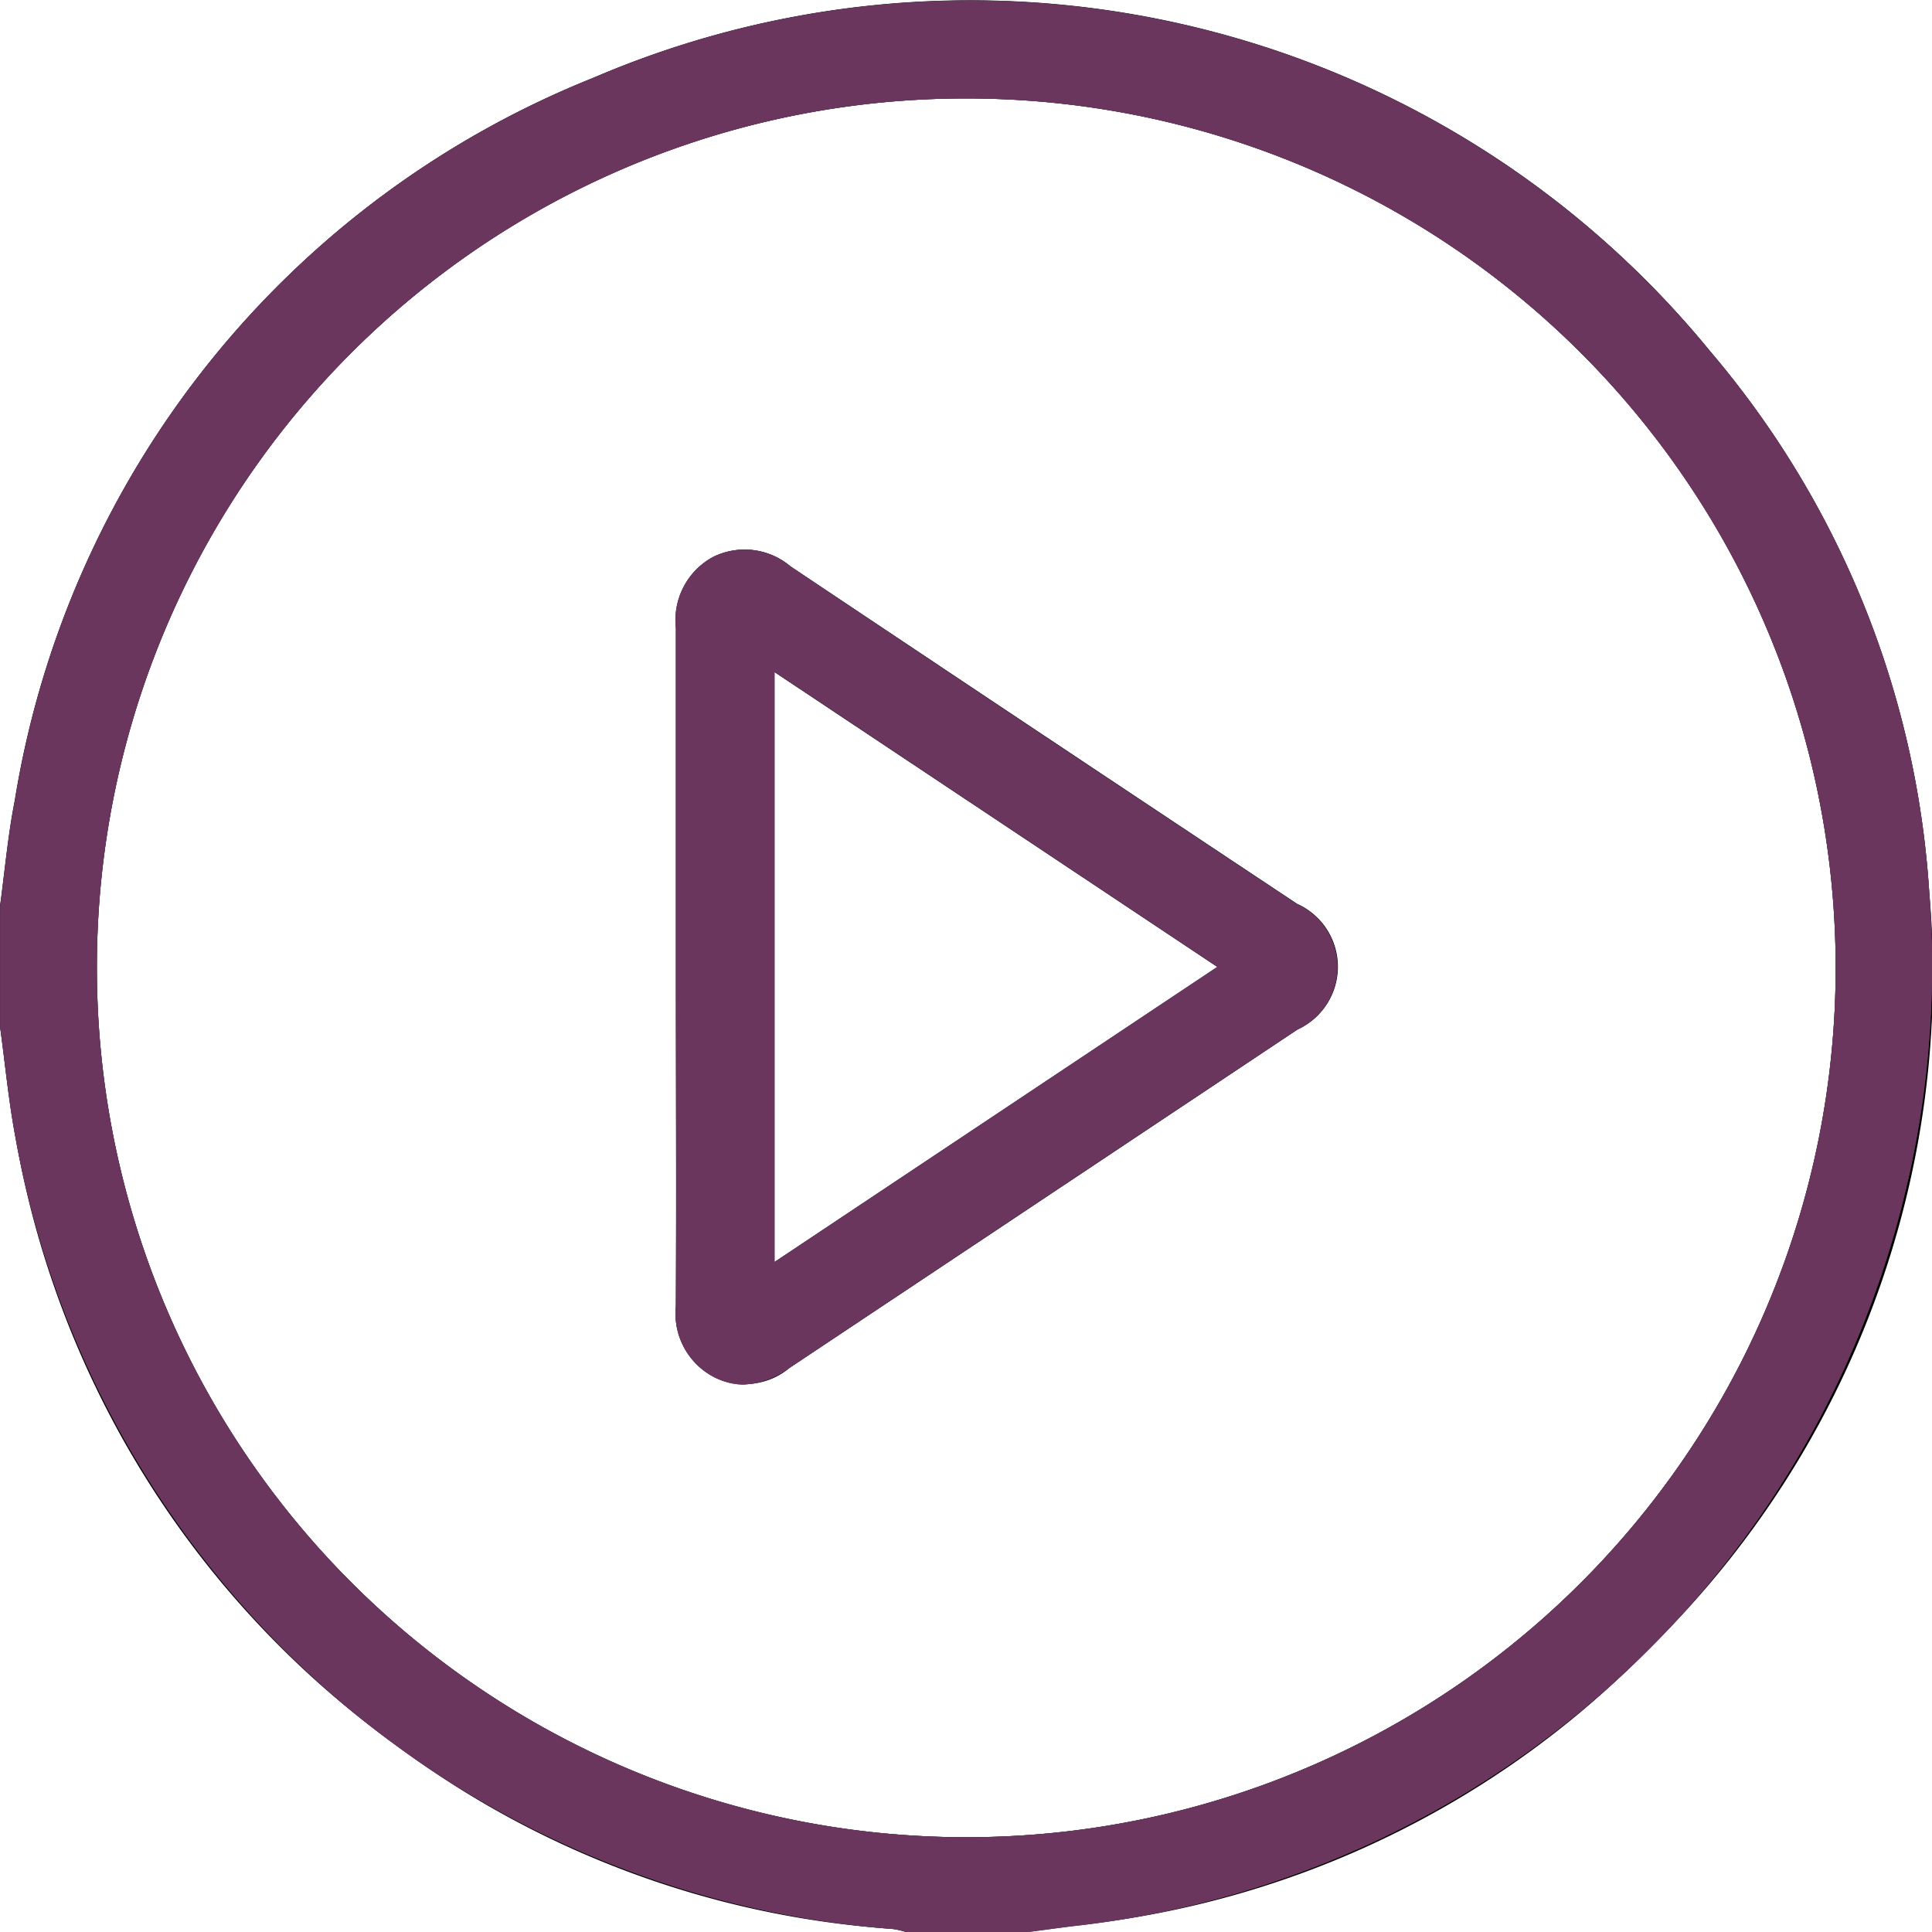 <?xml version="1.0" encoding="utf-8"?>
<svg xmlns="http://www.w3.org/2000/svg" height="21" viewBox="0 0 21 21" width="21">
  <g data-name="video icon" id="video_icon" transform="translate(-30 -14234)">
    <g data-name="video icon" id="video_icon-2" transform="translate(26.799 14230.794)">
      <g data-name="Group 9" id="Group_9">
        <path d="M3.2,13.059c.053-.384.086-.772.161-1.152a10.216,10.216,0,0,1,6.29-7.856,10.386,10.386,0,0,1,12.14,2.974,10.06,10.06,0,0,1,2.38,5.879,10.222,10.222,0,0,1-3.028,8.205,10.177,10.177,0,0,1-6.2,3.02c-.2.024-.391.051-.586.076H13.048a.887.887,0,0,0-.137-.032,10.2,10.2,0,0,1-5.4-1.993,10.327,10.327,0,0,1-4.146-6.637c-.071-.388-.11-.781-.163-1.172Zm1.054.648a9.45,9.45,0,1,0,9.463-9.431A9.442,9.442,0,0,0,4.254,13.707Z" data-name="Path 36279" id="Path_36279"/>
        <path d="M10.55,13.718c0-1.229,0-2.457,0-3.686a.78.78,0,0,1,.4-.77.77.77,0,0,1,.844.1Q14.544,11.2,17.3,13.03a.75.75,0,0,1,.006,1.366q-2.761,1.84-5.523,3.679a.76.76,0,0,1-.845.086.776.776,0,0,1-.389-.757C10.553,16.175,10.55,14.947,10.55,13.718Zm5.885,0-4.817-3.207v6.415Z" data-name="Path 36280" id="Path_36280"/>
      </g>
    </g>
    <path d="M39.847,14255a.979.979,0,0,0-.136-.032,10.507,10.507,0,0,1-9.548-8.632c-.072-.387-.107-.78-.161-1.17v-1.313c.05-.383.086-.772.161-1.151a10.2,10.2,0,0,1,6.289-7.856,10.389,10.389,0,0,1,12.139,2.977,10.035,10.035,0,0,1,2.379,5.878,10.5,10.5,0,0,1-9.223,11.226c-.193.021-.39.051-.587.075Zm-8.794-10.5a9.45,9.45,0,1,0,9.463-9.43h-.029A9.441,9.441,0,0,0,31.053,14244.5Zm6.683,4.454a.778.778,0,0,1-.39-.755c.007-1.23,0-2.457,0-3.688s0-2.457,0-3.685a.781.781,0,0,1,.4-.77.772.772,0,0,1,.844.1q2.748,1.841,5.506,3.671a.75.75,0,0,1,0,1.366q-2.758,1.835-5.52,3.678a.908.908,0,0,1-.5.179A.709.709,0,0,1,37.736,14248.954Zm.683-1.237c1.61-1.073,3.2-2.133,4.815-3.209-1.621-1.077-3.205-2.136-4.815-3.206Z" data-name="Color Overlay" fill="#6a365e" id="Color_Overlay"/>
    <path d="M39.847,14255a.979.979,0,0,0-.136-.032,10.507,10.507,0,0,1-9.548-8.632c-.072-.387-.107-.78-.161-1.17v-1.313c.05-.383.086-.772.161-1.151a10.2,10.2,0,0,1,6.289-7.856,10.389,10.389,0,0,1,12.139,2.977,10.035,10.035,0,0,1,2.379,5.878,10.5,10.5,0,0,1-9.223,11.226c-.193.021-.39.051-.587.075Zm-8.794-10.5a9.45,9.45,0,1,0,9.463-9.43h-.029A9.441,9.441,0,0,0,31.053,14244.5Zm6.683,4.454a.778.778,0,0,1-.39-.755c.007-1.23,0-2.457,0-3.688s0-2.457,0-3.685a.781.781,0,0,1,.4-.77.772.772,0,0,1,.844.1q2.748,1.841,5.506,3.671a.75.75,0,0,1,0,1.366q-2.758,1.835-5.52,3.678a.908.908,0,0,1-.5.179A.709.709,0,0,1,37.736,14248.954Zm.683-1.237c1.61-1.073,3.2-2.133,4.815-3.209-1.621-1.077-3.205-2.136-4.815-3.206Z" data-name="Color Overlay" fill="#6A365E" id="Color_Overlay-2"/>
  </g>
</svg>